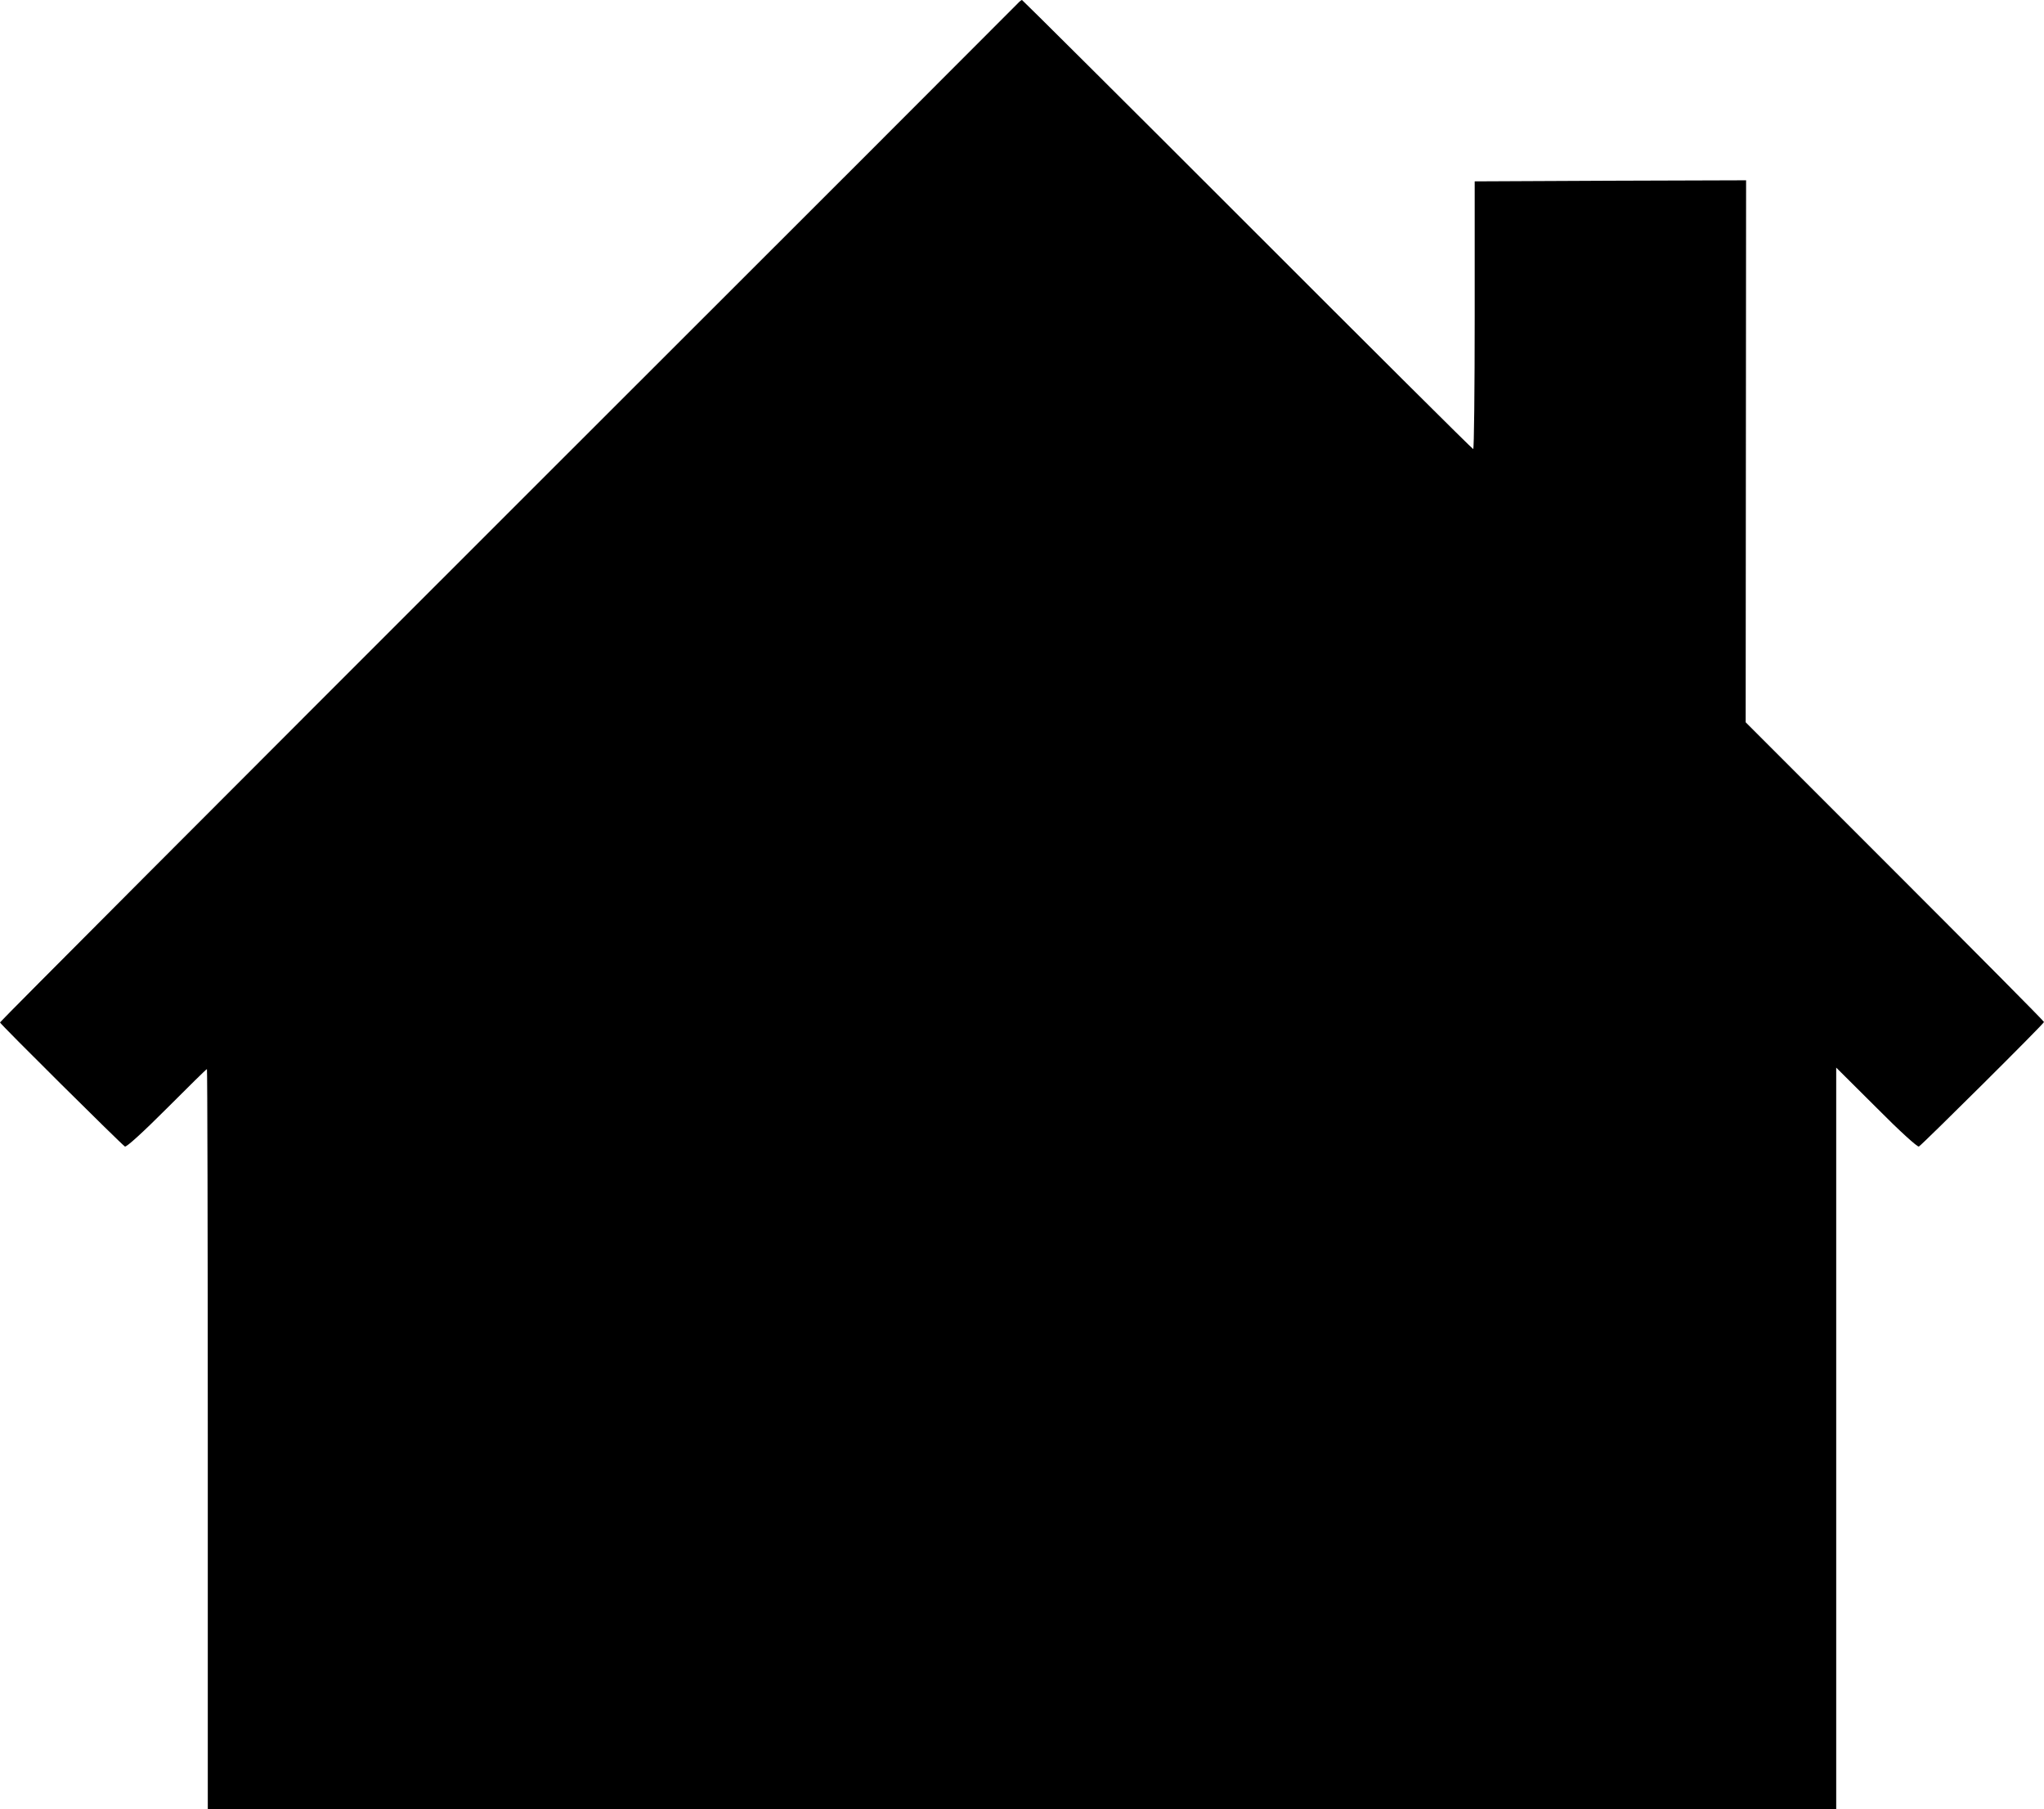 <?xml version="1.0" standalone="no" ?>
<!DOCTYPE svg PUBLIC "-//W3C//DTD SVG 20010904//EN" "http://www.w3.org/TR/2001/REC-SVG-20010904/DTD/svg10.dtd">

<svg version="1.0" xmlns="http://www.w3.org/2000/svg" width="600" height="531" viewBox="0 0 600 531" preserveAspectRatio="xMidYMid meet">
	<path d="M 300 0 C 299.813 0 299.191 0.498 298.693 1.059 C 298.133 1.681 230.727 69.099 148.818 150.896 C 66.972 232.694 0 299.8 0 300.049 C 0 300.485 35.478 335.656 36.66 336.465 C 37.096 336.714 41.826 332.419 48.922 325.322 C 55.27 318.973 60.559 313.744 60.746 313.744 C 60.871 313.744 60.996 362.61 60.996 422.371 L 60.996 531 L 300 531 L 539.004 531 L 539.004 422.123 L 539.004 313.309 L 550.83 325.074 C 557.614 331.922 562.904 336.714 563.277 336.465 C 564.522 335.656 600 300.422 600 299.924 C 600 299.675 580.269 279.818 556.182 255.727 L 512.428 211.965 L 512.49 132.406 L 512.553 52.912 L 472.719 53.037 L 432.885 53.225 L 432.885 92.566 C 432.885 114.23 432.696 131.91 432.447 131.785 C 432.136 131.723 402.324 102.029 366.1 65.799 C 329.938 29.631 300.124 0 300 0 z"></path>
</svg>
